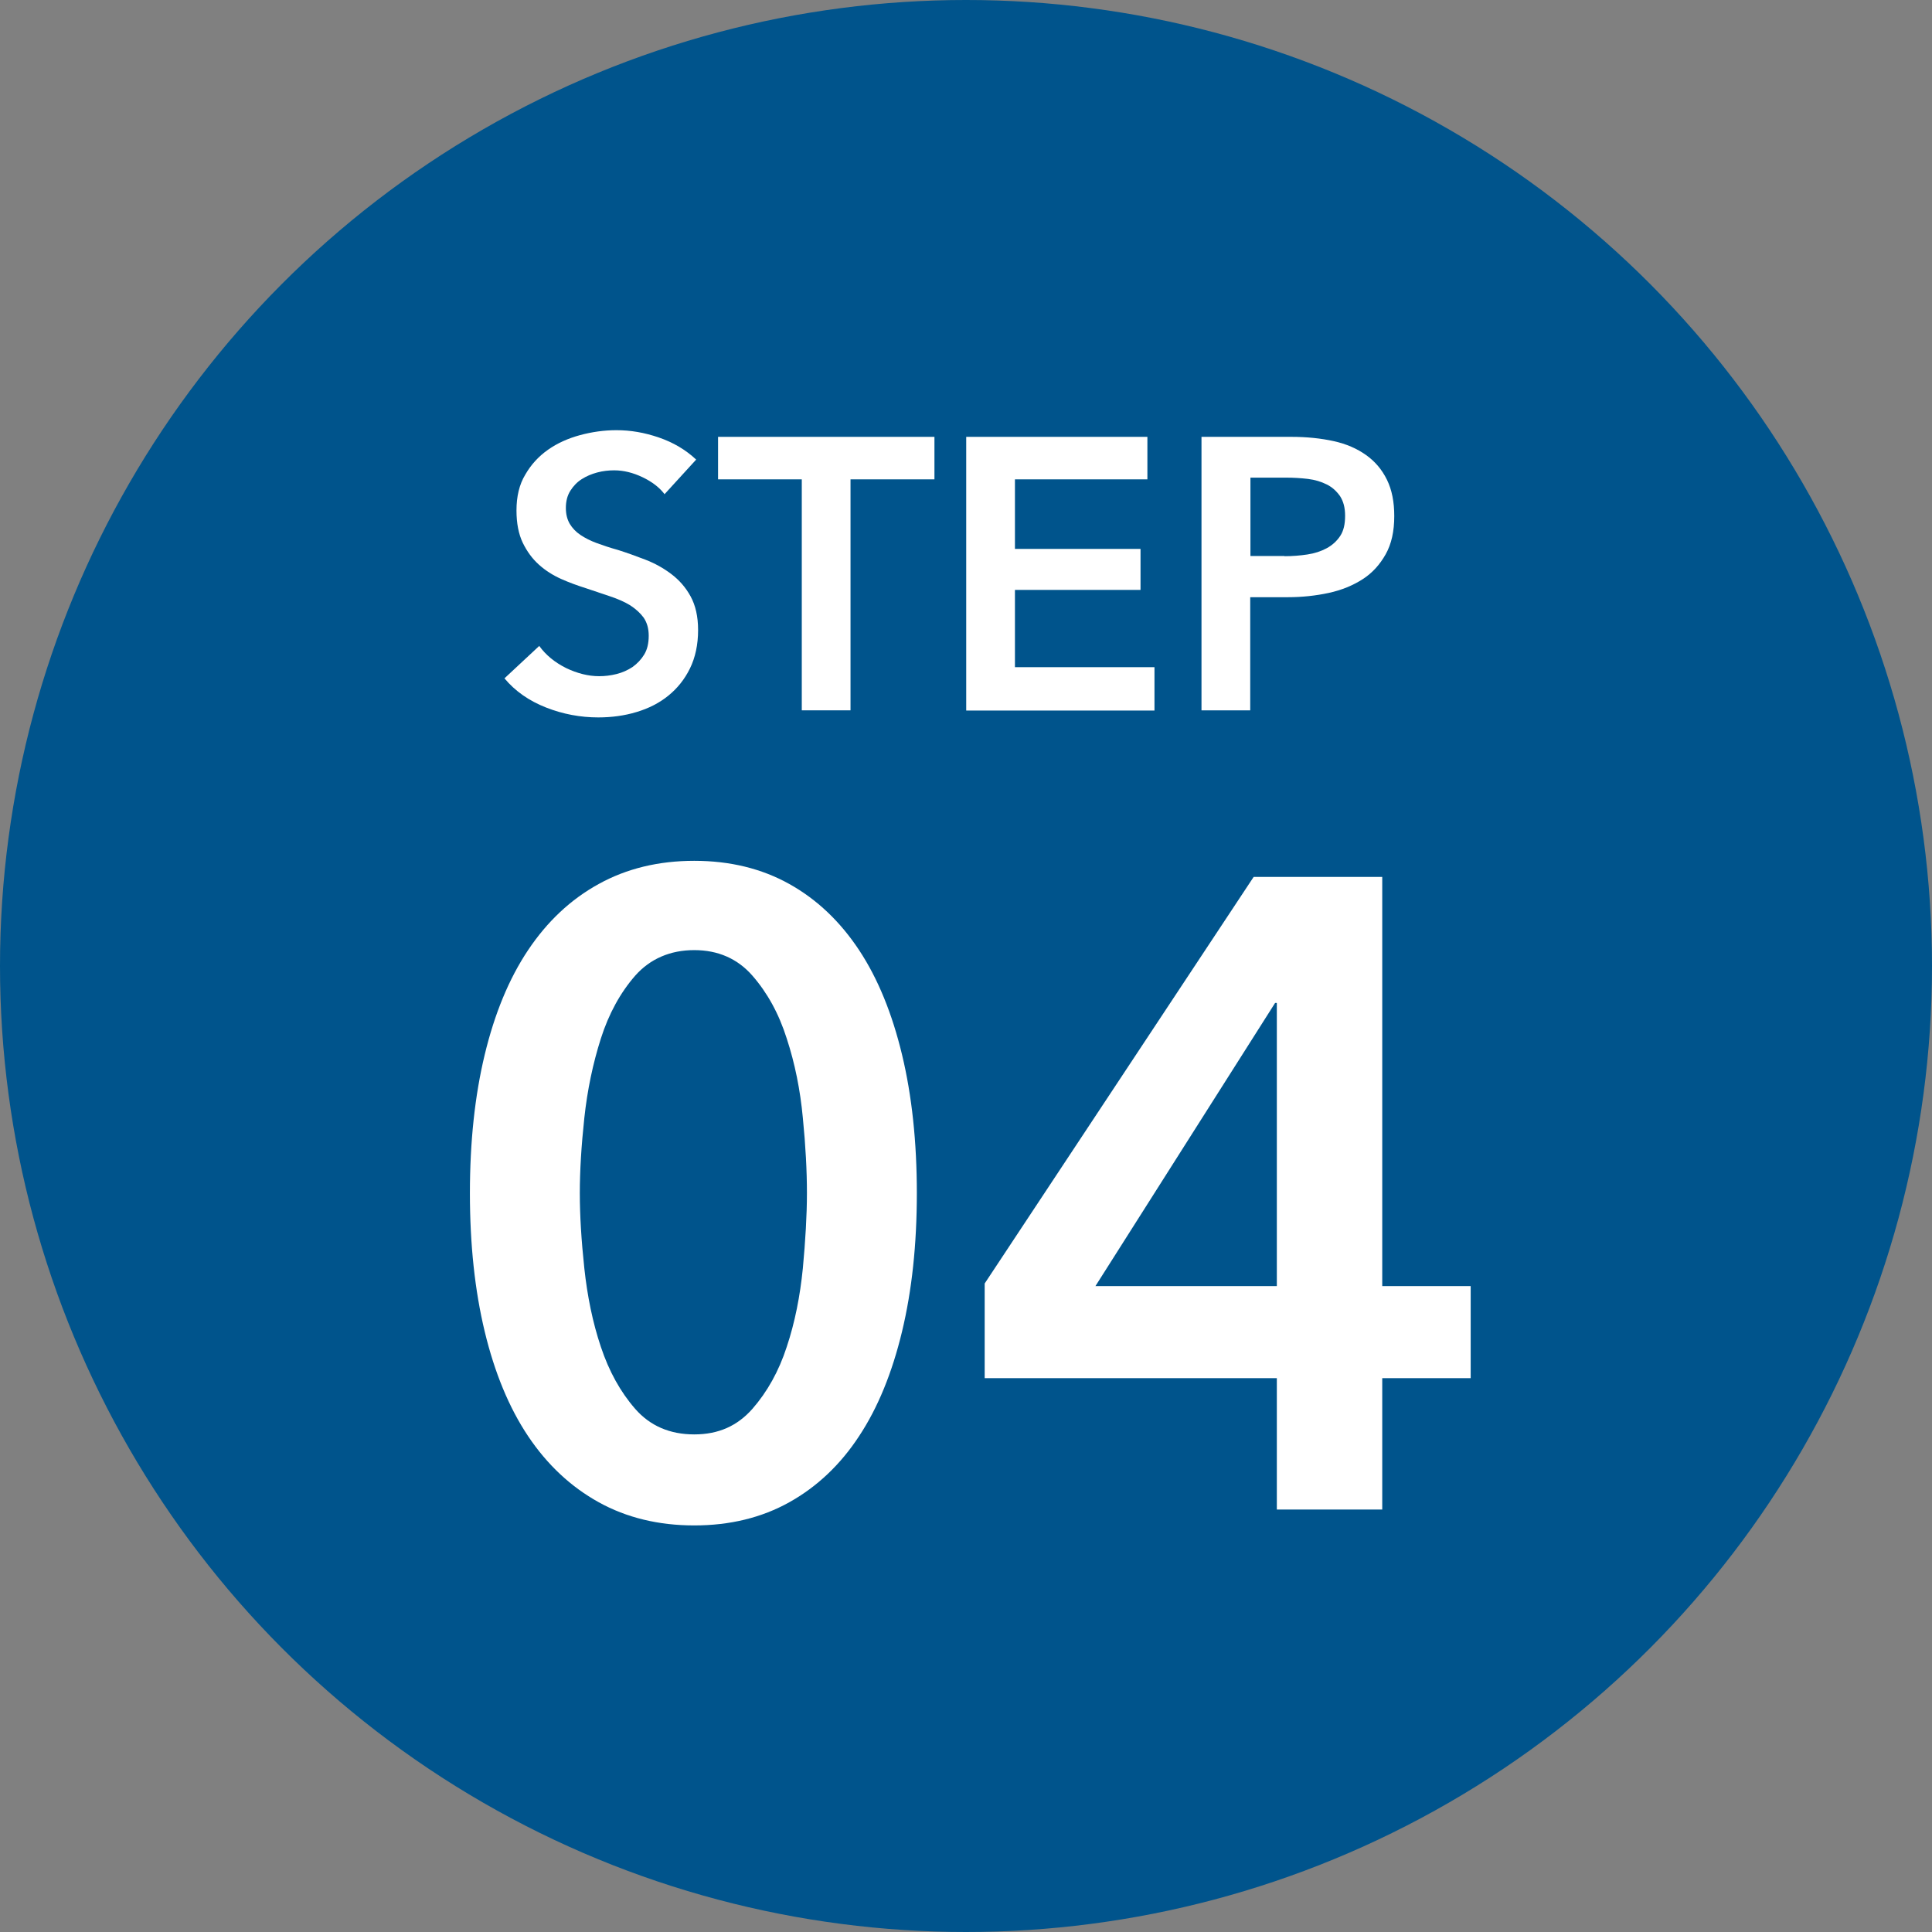 <?xml version="1.0" encoding="UTF-8"?>
<svg id="b" data-name="icn_step04" xmlns="http://www.w3.org/2000/svg" viewBox="0 0 90 90">
  <rect x="0" y="0" width="90" height="90" fill="#808080" stroke="none"/>
  <defs>
    <style>
      .d {
        fill: #fff;
      }

      .e {
        fill: #00548c;
      }
    </style>
  </defs>
  <g id="c" data-name="icn_step">
    <g>
      <circle class="e" cx="45" cy="45" r="45"/>
      <g>
        <g>
          <path class="d" d="M42.71,55.58c0,2.39-.23,4.54-.69,6.45s-1.12,3.54-2,4.87c-.87,1.33-1.96,2.36-3.25,3.08s-2.77,1.08-4.43,1.08-3.15-.36-4.45-1.08c-1.3-.72-2.4-1.75-3.29-3.08-.89-1.33-1.56-2.96-2.02-4.87-.46-1.91-.69-4.06-.69-6.45s.23-4.54.69-6.45c.46-1.91,1.13-3.54,2.02-4.87s1.98-2.36,3.29-3.08c1.3-.72,2.79-1.08,4.45-1.08s3.14.36,4.43,1.08c1.29.72,2.37,1.75,3.25,3.08s1.54,2.96,2,4.87.69,4.07.69,6.45ZM37.59,55.58c0-1.03-.06-2.19-.19-3.5-.12-1.3-.37-2.54-.75-3.7-.37-1.17-.91-2.14-1.6-2.93-.69-.79-1.6-1.19-2.71-1.19s-2.05.4-2.75,1.19c-.69.79-1.23,1.77-1.6,2.93s-.63,2.4-.77,3.7c-.14,1.3-.21,2.47-.21,3.5s.07,2.19.21,3.5c.14,1.3.39,2.53.77,3.66.38,1.14.91,2.1,1.6,2.89.69.79,1.61,1.19,2.75,1.19s2.01-.4,2.71-1.19c.69-.79,1.23-1.75,1.6-2.89.38-1.14.62-2.36.75-3.66.12-1.3.19-2.47.19-3.5Z"/>
          <path class="d" d="M59.48,64.2h-13.61v-4.41l12.53-18.94h5.99v19.06h4.12v4.29h-4.12v6.12h-4.91v-6.12ZM59.48,46.72h-.08l-8.37,13.19h8.45v-13.19Z"/>
        </g>
        <g>
          <path class="d" d="M30.95,23.01c-.24-.31-.58-.57-1.02-.78-.44-.21-.88-.32-1.32-.32-.26,0-.53.03-.79.1-.26.07-.5.17-.72.31-.22.14-.39.32-.53.54-.14.22-.21.49-.21.8,0,.29.06.53.18.74.12.2.29.38.5.52s.46.27.76.38.63.22.99.32c.41.13.83.28,1.27.45.44.17.84.39,1.21.67.37.28.67.62.9,1.04.23.42.35.94.35,1.57,0,.68-.13,1.28-.38,1.79-.25.51-.59.93-1.01,1.27s-.91.59-1.48.76c-.56.17-1.16.25-1.78.25-.83,0-1.64-.15-2.43-.46-.79-.31-1.44-.76-1.94-1.36l1.62-1.51c.31.43.73.77,1.25,1.03.52.25,1.04.38,1.54.38.26,0,.53-.03.81-.1.28-.07.52-.18.75-.33.22-.16.4-.35.54-.58.14-.23.21-.52.21-.87s-.08-.61-.23-.84c-.16-.22-.37-.41-.63-.58-.26-.16-.58-.3-.94-.42-.36-.12-.74-.25-1.13-.38-.38-.12-.77-.26-1.15-.43-.38-.17-.73-.39-1.04-.67-.31-.28-.55-.61-.75-1.02-.19-.4-.29-.9-.29-1.5,0-.65.13-1.21.41-1.67.27-.47.62-.85,1.06-1.16.44-.31.94-.53,1.49-.68.56-.15,1.12-.23,1.7-.23.65,0,1.3.11,1.97.34.67.23,1.25.57,1.74,1.03l-1.48,1.62Z"/>
          <path class="d" d="M37.36,22.33h-3.91v-1.98h10.08v1.98h-3.91v10.76h-2.27v-10.76Z"/>
          <path class="d" d="M45.01,20.35h8.44v1.98h-6.17v3.24h5.85v1.91h-5.85v3.6h6.5v2.02h-8.77v-12.74Z"/>
          <path class="d" d="M55.99,20.35h4.16c.73,0,1.39.07,1.98.2.59.13,1.09.35,1.51.65s.74.68.97,1.15c.23.47.34,1.03.34,1.69,0,.71-.13,1.3-.4,1.78s-.62.87-1.07,1.16c-.45.29-.98.51-1.58.64-.6.13-1.24.2-1.91.2h-1.75v5.27h-2.27v-12.74ZM59.84,25.91c.37,0,.73-.03,1.06-.08.34-.05.64-.15.9-.29.26-.14.47-.33.63-.57.16-.24.23-.55.23-.94s-.08-.67-.23-.91c-.16-.23-.36-.42-.62-.55-.26-.13-.55-.22-.88-.26s-.67-.06-1.02-.06h-1.66v3.65h1.58Z"/>
        </g>
      </g>
    </g>
  </g>
</svg>